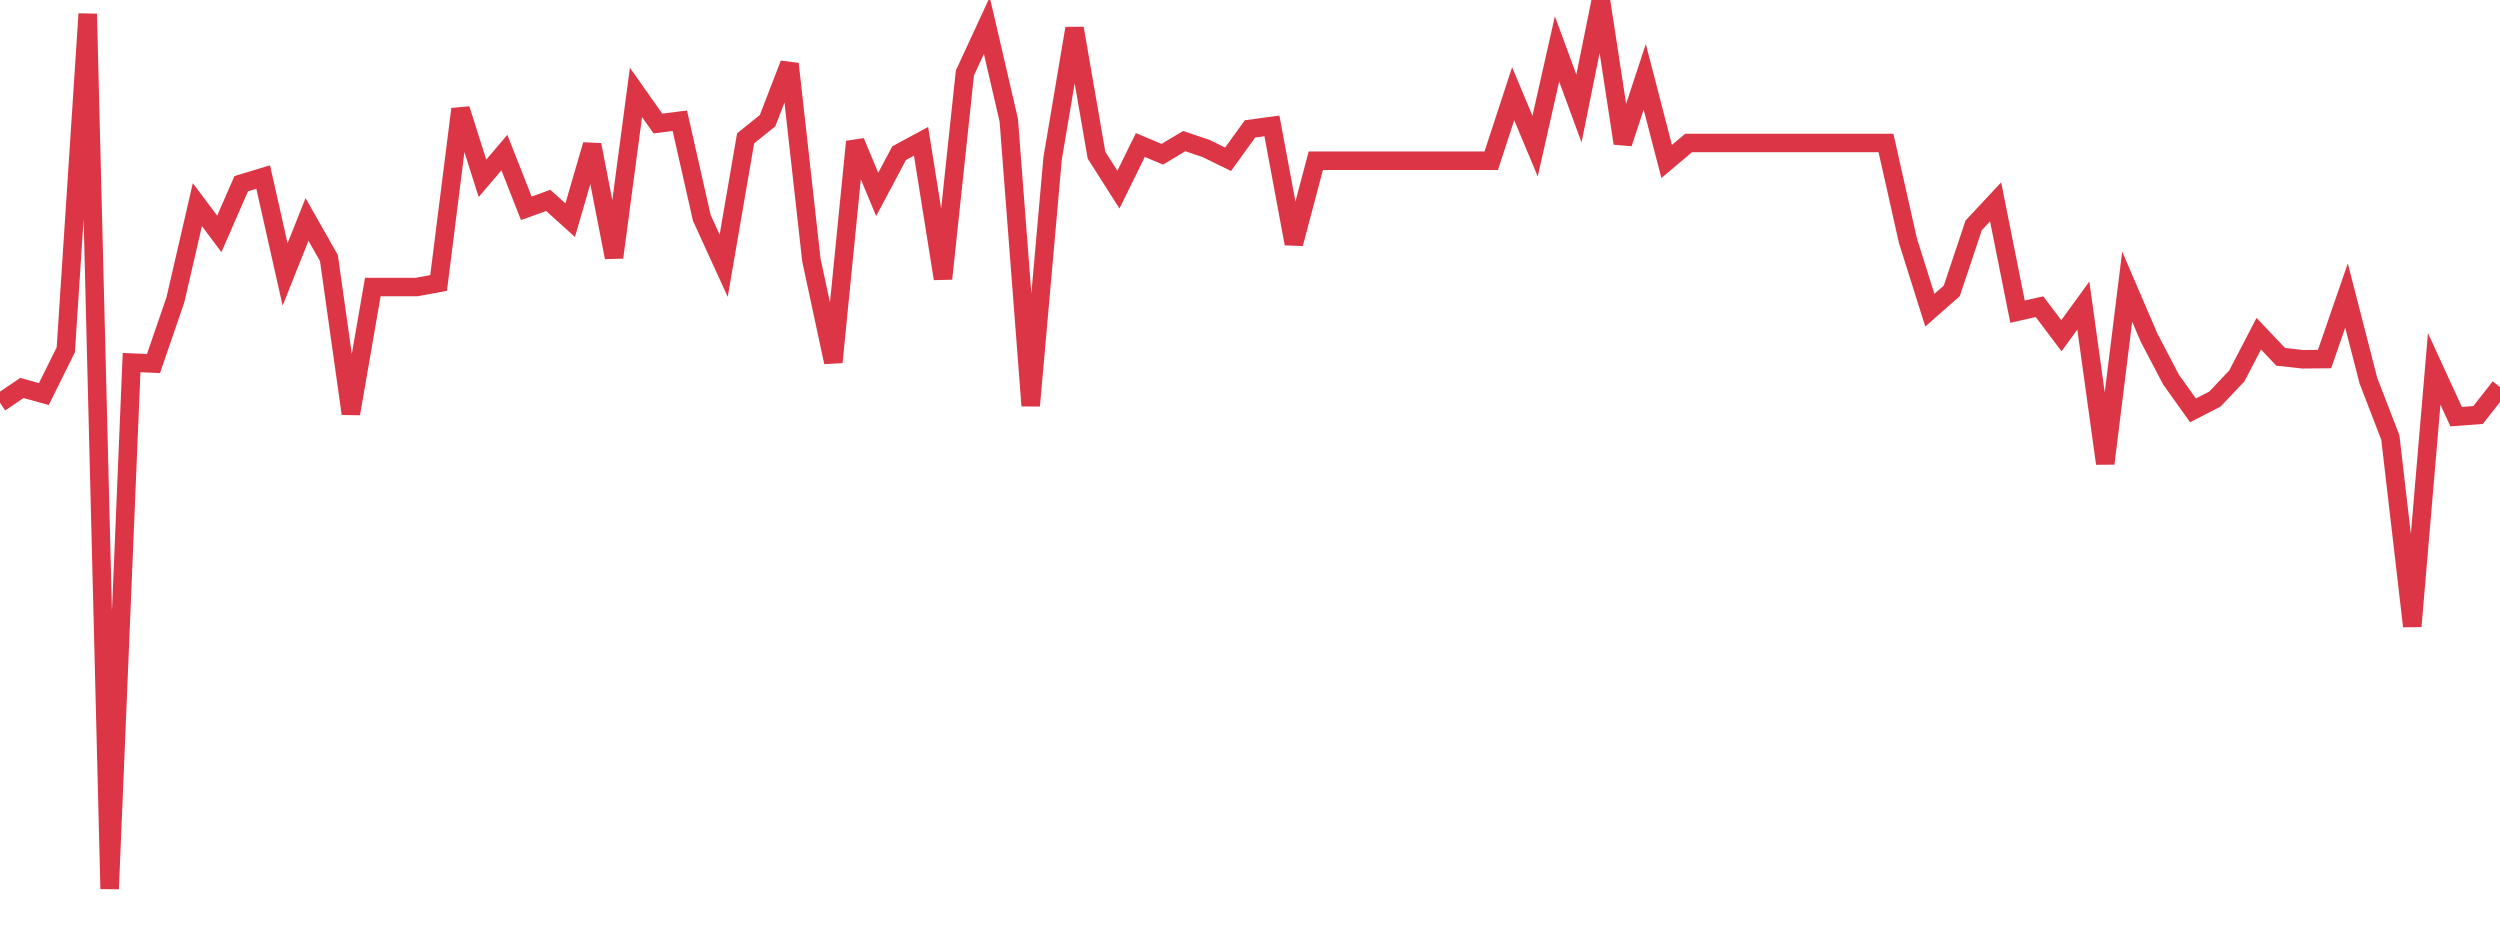 <?xml version="1.0" standalone="no"?>
<!DOCTYPE svg PUBLIC "-//W3C//DTD SVG 1.1//EN" "http://www.w3.org/Graphics/SVG/1.1/DTD/svg11.dtd">
<svg width="135" height="50" viewBox="0 0 135 50" preserveAspectRatio="none" class="sparkline" xmlns="http://www.w3.org/2000/svg"
xmlns:xlink="http://www.w3.org/1999/xlink"><path  class="sparkline--line" d="M 0 21.75 L 0 21.75 L 1.184 20.95 L 2.368 21.28 L 3.553 18.89 L 4.737 0.75 L 5.921 48 L 7.105 19.58 L 8.289 19.63 L 9.474 16.18 L 10.658 11.05 L 11.842 12.63 L 13.026 9.92 L 14.211 9.56 L 15.395 14.82 L 16.579 11.85 L 17.763 13.94 L 18.947 22.34 L 20.132 15.5 L 21.316 15.5 L 22.5 15.5 L 23.684 15.28 L 24.868 5.89 L 26.053 9.63 L 27.237 8.24 L 28.421 11.25 L 29.605 10.82 L 30.789 11.89 L 31.974 7.82 L 33.158 13.9 L 34.342 4.99 L 35.526 6.67 L 36.711 6.52 L 37.895 11.76 L 39.079 14.35 L 40.263 7.47 L 41.447 6.52 L 42.632 3.45 L 43.816 14.05 L 45 19.56 L 46.184 7.65 L 47.368 10.5 L 48.553 8.27 L 49.737 7.63 L 50.921 15.05 L 52.105 3.94 L 53.289 1.38 L 54.474 6.49 L 55.658 21.91 L 56.842 8.55 L 58.026 1.53 L 59.211 8.38 L 60.395 10.24 L 61.579 7.83 L 62.763 8.33 L 63.947 7.62 L 65.132 8.02 L 66.316 8.6 L 67.5 6.96 L 68.684 6.8 L 69.868 13.16 L 71.053 8.68 L 72.237 8.68 L 73.421 8.68 L 74.605 8.68 L 75.789 8.68 L 76.974 8.68 L 78.158 8.68 L 79.342 8.68 L 80.526 8.68 L 81.711 5.06 L 82.895 7.89 L 84.079 2.64 L 85.263 5.86 L 86.447 0 L 87.632 7.74 L 88.816 4.15 L 90 8.72 L 91.184 7.72 L 92.368 7.72 L 93.553 7.72 L 94.737 7.72 L 95.921 7.72 L 97.105 7.72 L 98.289 7.72 L 99.474 7.72 L 100.658 7.72 L 101.842 7.72 L 103.026 12.99 L 104.211 16.75 L 105.395 15.71 L 106.579 12.17 L 107.763 10.9 L 108.947 16.83 L 110.132 16.56 L 111.316 18.13 L 112.5 16.5 L 113.684 25.03 L 114.868 15.48 L 116.053 18.24 L 117.237 20.5 L 118.421 22.16 L 119.605 21.55 L 120.789 20.3 L 121.974 18.02 L 123.158 19.27 L 124.342 19.4 L 125.526 19.39 L 126.711 15.96 L 127.895 20.56 L 129.079 23.63 L 130.263 33.82 L 131.447 19.92 L 132.632 22.5 L 133.816 22.41 L 135 20.9" fill="none" stroke-width="1" stroke="#dc3545"></path></svg>